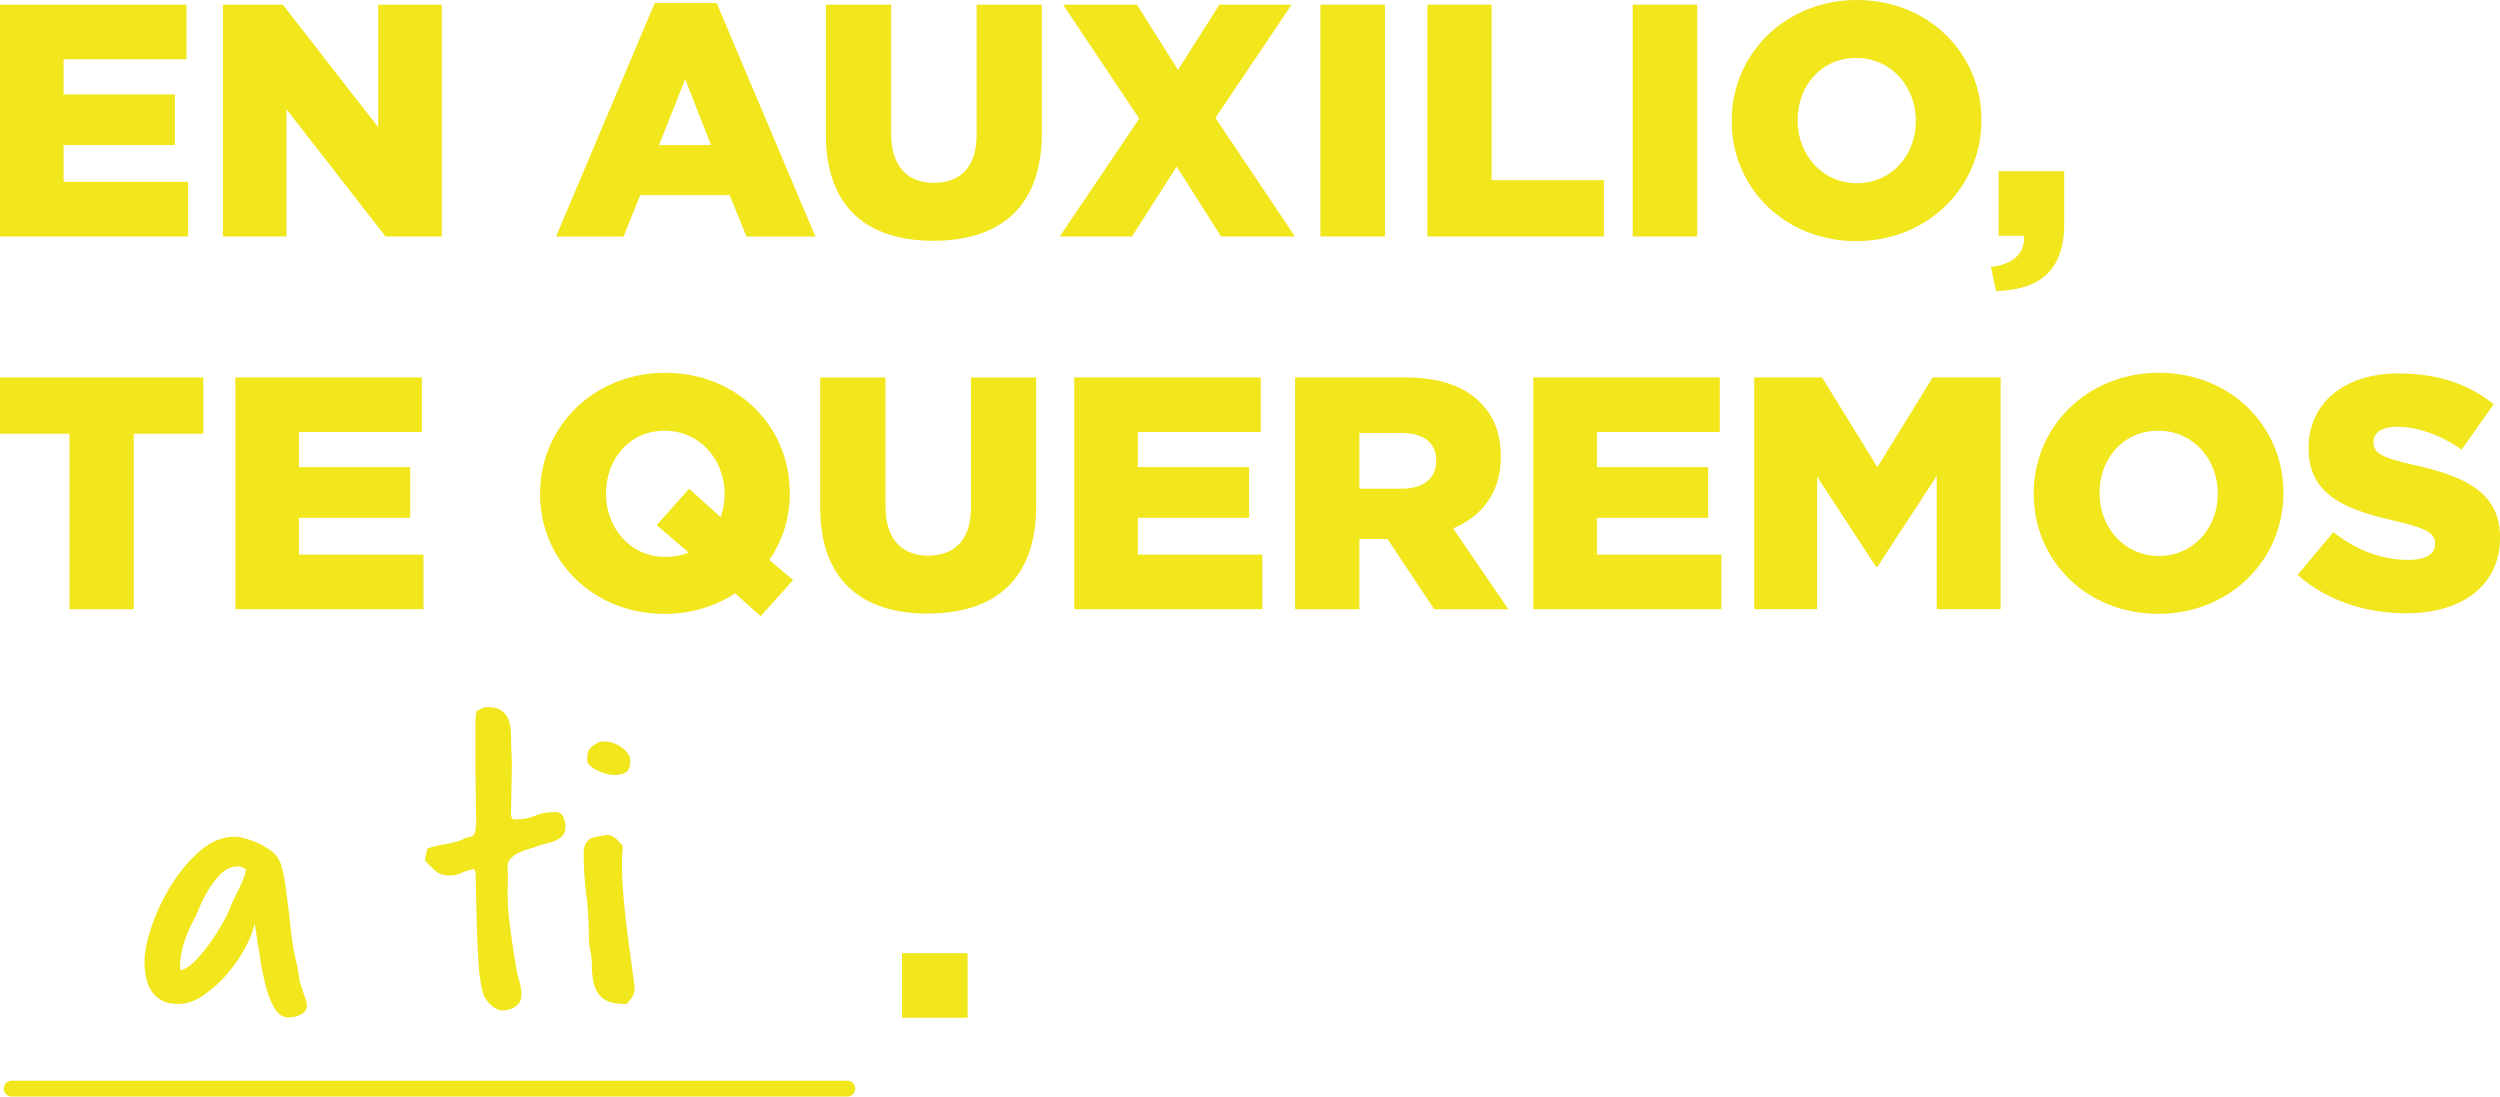 <?xml version="1.0" encoding="UTF-8"?><svg id="Layer_2" xmlns="http://www.w3.org/2000/svg" viewBox="0 0 591.62 259.5"><defs><style>.cls-1{fill:none;stroke:#f2e61d;stroke-linecap:round;stroke-miterlimit:10;stroke-width:3.76px;}.cls-2{fill:#f2e61d;}</style></defs><g id="Layer_1-2"><path class="cls-2" d="M0,1.1h44.13v12.93H15.05v8.31h26.33v11.99H15.05v8.7h29.47v12.93H0V1.1Z"/><path class="cls-2" d="M52.74,1.1h14.19l22.57,29V1.1h15.05v54.86h-13.32l-23.43-30.1v30.1h-15.05V1.1Z"/><path class="cls-2" d="M154.94.71h14.66l23.36,55.26h-16.3l-4-9.8h-21.16l-3.92,9.8h-15.99L154.94.71ZM168.26,34.33l-6.11-15.6-6.19,15.6h12.31Z"/><path class="cls-2" d="M195.45,31.9V1.1h15.44v30.49c0,7.92,4,11.68,10.11,11.68s10.11-3.61,10.11-11.29V1.1h15.44v30.41c0,17.71-10.11,25.47-25.71,25.47s-25.39-7.92-25.39-25.08Z"/><path class="cls-2" d="M269.6,28.06L251.57,1.1h17.48l9.72,15.44,9.8-15.44h17.09l-18.03,26.8,18.81,28.06h-17.48l-10.5-16.54-10.58,16.54h-17.09l18.81-27.9Z"/><path class="cls-2" d="M312.47,1.1h15.28v54.86h-15.28V1.1Z"/><path class="cls-2" d="M337.78,1.1h15.21v41.54h26.57v13.32h-41.78V1.1Z"/><path class="cls-2" d="M386.37,1.1h15.28v54.86h-15.28V1.1Z"/><path class="cls-2" d="M409.8,28.69v-.16c0-15.75,12.7-28.53,29.63-28.53s29.47,12.62,29.47,28.37v.16c0,15.75-12.7,28.53-29.63,28.53s-29.47-12.62-29.47-28.37ZM453.38,28.69v-.16c0-7.92-5.72-14.81-14.11-14.81s-13.87,6.74-13.87,14.66v.16c0,7.92,5.72,14.81,14.03,14.81s13.95-6.74,13.95-14.66Z"/><path class="cls-2" d="M471.17,63.17c5.25-.63,7.99-3.14,7.84-7.37h-6.04v-15.28h15.52v12.46c0,11.6-6.35,15.6-16.15,15.91l-1.18-5.72Z"/><path class="cls-2" d="M16.46,102.64H0v-13.32h48.12v13.32h-16.46v41.54h-15.21v-41.54Z"/><path class="cls-2" d="M55.7,89.31h44.13v12.93h-29.08v8.31h26.33v11.99h-26.33v8.7h29.47v12.93h-44.52v-54.86Z"/><path class="cls-2" d="M173.97,140.42c-4.7,3.06-10.42,4.86-16.69,4.86-16.93,0-29.47-12.62-29.47-28.37v-.16c0-15.75,12.7-28.53,29.63-28.53s29.47,12.62,29.47,28.37v.16c0,5.8-1.72,11.29-4.86,15.75l5.64,4.78-7.68,8.54-6.04-5.41ZM163,130.78l-7.6-6.51,7.68-8.62,7.45,6.74c.63-1.65.94-3.45.94-5.33v-.16c0-7.99-5.72-14.97-14.19-14.97s-13.87,6.9-13.87,14.81v.16c0,7.92,5.64,14.89,14.03,14.89,2.04,0,3.92-.39,5.56-1.02Z"/><path class="cls-2" d="M194.11,120.12v-30.8h15.44v30.49c0,7.92,4,11.68,10.11,11.68s10.11-3.61,10.11-11.29v-30.88h15.44v30.41c0,17.71-10.11,25.47-25.71,25.47s-25.39-7.92-25.39-25.08Z"/><path class="cls-2" d="M254.22,89.31h44.13v12.93h-29.08v8.31h26.33v11.99h-26.33v8.7h29.47v12.93h-44.52v-54.86Z"/><path class="cls-2" d="M306.5,89.31h25.94c8.39,0,14.19,2.19,17.87,5.96,3.21,3.14,4.86,7.37,4.86,12.78v.16c0,8.39-4.47,13.95-11.29,16.85l13.09,19.12h-17.56l-11.05-16.62h-6.66v16.62h-15.21v-54.86ZM331.73,115.65c5.17,0,8.15-2.51,8.15-6.51v-.16c0-4.31-3.14-6.51-8.23-6.51h-9.95v13.17h10.03Z"/><path class="cls-2" d="M362.85,89.31h44.13v12.93h-29.08v8.31h26.33v11.99h-26.33v8.7h29.47v12.93h-44.52v-54.86Z"/><path class="cls-2" d="M415.12,89.31h16.07l13.09,21.24,13.09-21.24h16.07v54.86h-15.13v-31.51l-14.03,21.48h-.31l-13.95-21.32v31.35h-14.89v-54.86Z"/><path class="cls-2" d="M481.27,116.9v-.16c0-15.75,12.7-28.53,29.63-28.53s29.47,12.62,29.47,28.37v.16c0,15.75-12.7,28.53-29.63,28.53s-29.47-12.62-29.47-28.37ZM524.84,116.9v-.16c0-7.92-5.72-14.81-14.11-14.81s-13.87,6.74-13.87,14.66v.16c0,7.92,5.72,14.81,14.03,14.81s13.95-6.74,13.95-14.66Z"/><path class="cls-2" d="M543.73,136.03l8.47-10.11c5.41,4.31,11.44,6.58,17.79,6.58,4.08,0,6.27-1.41,6.27-3.76v-.16c0-2.27-1.8-3.53-9.25-5.25-11.68-2.67-20.69-5.96-20.69-17.24v-.16c0-10.19,8.07-17.56,21.24-17.56,9.33,0,16.62,2.51,22.57,7.29l-7.6,10.74c-5.02-3.53-10.5-5.41-15.36-5.41-3.68,0-5.49,1.57-5.49,3.53v.16c0,2.51,1.88,3.61,9.48,5.33,12.62,2.74,20.46,6.82,20.46,17.09v.16c0,11.21-8.86,17.87-22.18,17.87-9.72,0-18.97-3.06-25.71-9.09Z"/><path class="cls-2" d="M213.46,225.57h15.52v15.28h-15.52v-15.28Z"/><path class="cls-2" d="M71.68,234.61c.21.55.41,1.12.62,1.7.21.58.31,1.15.31,1.7s-.15.99-.46,1.34c-.31.34-.69.62-1.13.82-.45.21-.91.36-1.39.46-.48.1-.93.16-1.34.16-1.38,0-2.51-.77-3.4-2.32-.89-1.55-1.61-3.47-2.16-5.77-.55-2.3-1.01-4.74-1.39-7.31-.38-2.58-.74-4.89-1.08-6.96-.21,1.44-.88,3.26-2.01,5.46-1.13,2.2-2.56,4.31-4.28,6.34-1.72,2.03-3.61,3.76-5.67,5.2-2.06,1.44-4.12,2.16-6.18,2.16-1.65,0-3.01-.33-4.07-.98-1.07-.65-1.87-1.46-2.42-2.42-.55-.96-.93-2.04-1.13-3.25-.21-1.2-.31-2.32-.31-3.35,0-2.27.57-5.06,1.7-8.4,1.13-3.33,2.68-6.58,4.64-9.74,1.96-3.16,4.22-5.86,6.8-8.09,2.58-2.23,5.31-3.35,8.19-3.35.62,0,1.32.1,2.11.31.79.21,1.6.46,2.42.77.82.31,1.61.69,2.37,1.13.75.45,1.41.88,1.96,1.29,1.17.96,1.96,2.27,2.37,3.91.41,1.65.72,3.37.93,5.15.48,3.44.86,6.54,1.13,9.32.27,2.78.79,5.72,1.55,8.81l.62,3.81.72,2.06ZM42.62,229.25c0,.07.02.12.05.15.03.04.05.09.05.15.89-.07,1.92-.67,3.09-1.8,1.17-1.13,2.33-2.49,3.5-4.07,1.17-1.58,2.25-3.25,3.25-5,1-1.75,1.73-3.31,2.22-4.69.27-.62.6-1.3.98-2.06.38-.75.75-1.53,1.13-2.32.38-.79.69-1.53.93-2.22.24-.69.36-1.27.36-1.75-.34-.14-.65-.27-.93-.41-.28-.14-.58-.21-.93-.21-1.51,0-2.85.58-4.02,1.75-1.17,1.17-2.18,2.47-3.04,3.92-.86,1.44-1.56,2.83-2.11,4.17-.55,1.34-.93,2.18-1.13,2.52-.96,1.72-1.77,3.57-2.42,5.56-.65,1.99-.98,3.92-.98,5.77v.52Z"/><path class="cls-2" d="M112.48,170.93c0-.82.1-1.72.31-2.68.55-.27,1-.5,1.34-.67.34-.17.79-.26,1.34-.26,1.17,0,2.11.21,2.83.62.72.41,1.27.93,1.65,1.55.38.62.63,1.32.77,2.11.14.79.21,1.56.21,2.32,0,1.44.03,2.7.1,3.76.07,1.07.1,2.11.1,3.14,0,1.1-.02,2.18-.05,3.25-.04,1.07-.05,2.15-.05,3.25,0,.76-.02,1.55-.05,2.37-.04.82-.05,1.68-.05,2.58,0,.41.03.79.1,1.13.07.34.38.52.93.52,1.79,0,3.35-.29,4.69-.88,1.34-.58,2.9-.88,4.69-.88.96,0,1.61.38,1.96,1.13.34.76.52,1.51.52,2.27,0,.89-.21,1.6-.62,2.11-.41.52-.93.91-1.55,1.18-.62.28-1.29.5-2.01.67-.72.17-1.43.36-2.11.57-.62.28-1.36.53-2.22.77-.86.24-1.67.53-2.42.88-.76.34-1.41.79-1.96,1.34-.55.55-.82,1.24-.82,2.06,0,.48.02.93.05,1.34.03.41.05.82.05,1.24s-.02.84-.05,1.29c-.04.45-.05.91-.05,1.39,0,3.09.22,6.3.67,9.63.45,3.33.94,6.54,1.49,9.63.21.96.45,1.92.72,2.88.27.96.41,1.85.41,2.68,0,1.17-.31,2.03-.93,2.58-.62.55-1.31.93-2.06,1.13-.69.14-1.1.21-1.24.21-.96,0-1.84-.33-2.63-.98-.79-.65-1.46-1.46-2.01-2.42-.34-.96-.64-2.27-.88-3.92-.24-1.65-.4-3.16-.46-4.53-.21-3.36-.34-6.71-.41-10.05-.07-3.33-.14-6.68-.21-10.05,0-.27-.02-.53-.05-.77-.03-.24-.12-.5-.26-.77-1.24.21-2.27.52-3.09.93s-1.79.62-2.89.62c-1.37,0-2.54-.45-3.5-1.34-.96-.89-1.68-1.61-2.16-2.16,0-.75.17-1.72.52-2.88.89-.34,1.72-.58,2.47-.72.76-.14,1.49-.27,2.22-.41.72-.14,1.46-.31,2.22-.52.76-.21,1.58-.55,2.47-1.03,1.1,0,1.73-.43,1.91-1.29.17-.86.26-1.6.26-2.22,0-1.24-.02-2.28-.05-3.14-.04-.86-.05-2.08-.05-3.66,0-1.03-.02-2.08-.05-3.14-.03-1.06-.05-2.11-.05-3.14v-10.61Z"/><path class="cls-2" d="M150.19,233.99c0,.55-.14,1.1-.41,1.65-.27.55-.79,1.2-1.55,1.96-1.17,0-2.25-.1-3.25-.31-1-.21-1.86-.62-2.58-1.24-.72-.62-1.29-1.51-1.7-2.68-.41-1.17-.62-2.75-.62-4.74,0-1.17-.12-2.33-.36-3.5-.24-1.17-.36-2.33-.36-3.5,0-3.5-.21-6.83-.62-9.99-.41-3.16-.62-6.49-.62-9.99,0-1.44.58-2.54,1.75-3.3.69-.21,1.34-.36,1.96-.46.62-.1,1.3-.22,2.06-.36.96.28,1.68.67,2.16,1.19.48.52.93,1.01,1.34,1.49-.07.69-.12,1.38-.15,2.06-.04.69-.05,1.41-.05,2.16,0,2.61.14,5.39.41,8.35.27,2.95.58,5.77.93,8.45.34,2.68.67,5.12.98,7.32.31,2.2.53,3.88.67,5.05v.41ZM141.12,175.98c.34-.34.96-.52,1.85-.52.69,0,1.39.12,2.11.36.72.24,1.39.58,2.01,1.03.62.45,1.12.95,1.49,1.49.38.55.57,1.13.57,1.75,0,1.31-.33,2.18-.98,2.63-.65.45-1.56.67-2.73.67-.76,0-1.53-.12-2.32-.36-.79-.24-1.49-.53-2.11-.88-.62-.34-1.12-.7-1.49-1.08-.38-.38-.57-.74-.57-1.08,0-.82.09-1.55.26-2.16.17-.62.81-1.24,1.91-1.86Z"/><line class="cls-1" x1="2.78" y1="257.62" x2="200.5" y2="257.62"/></g></svg>